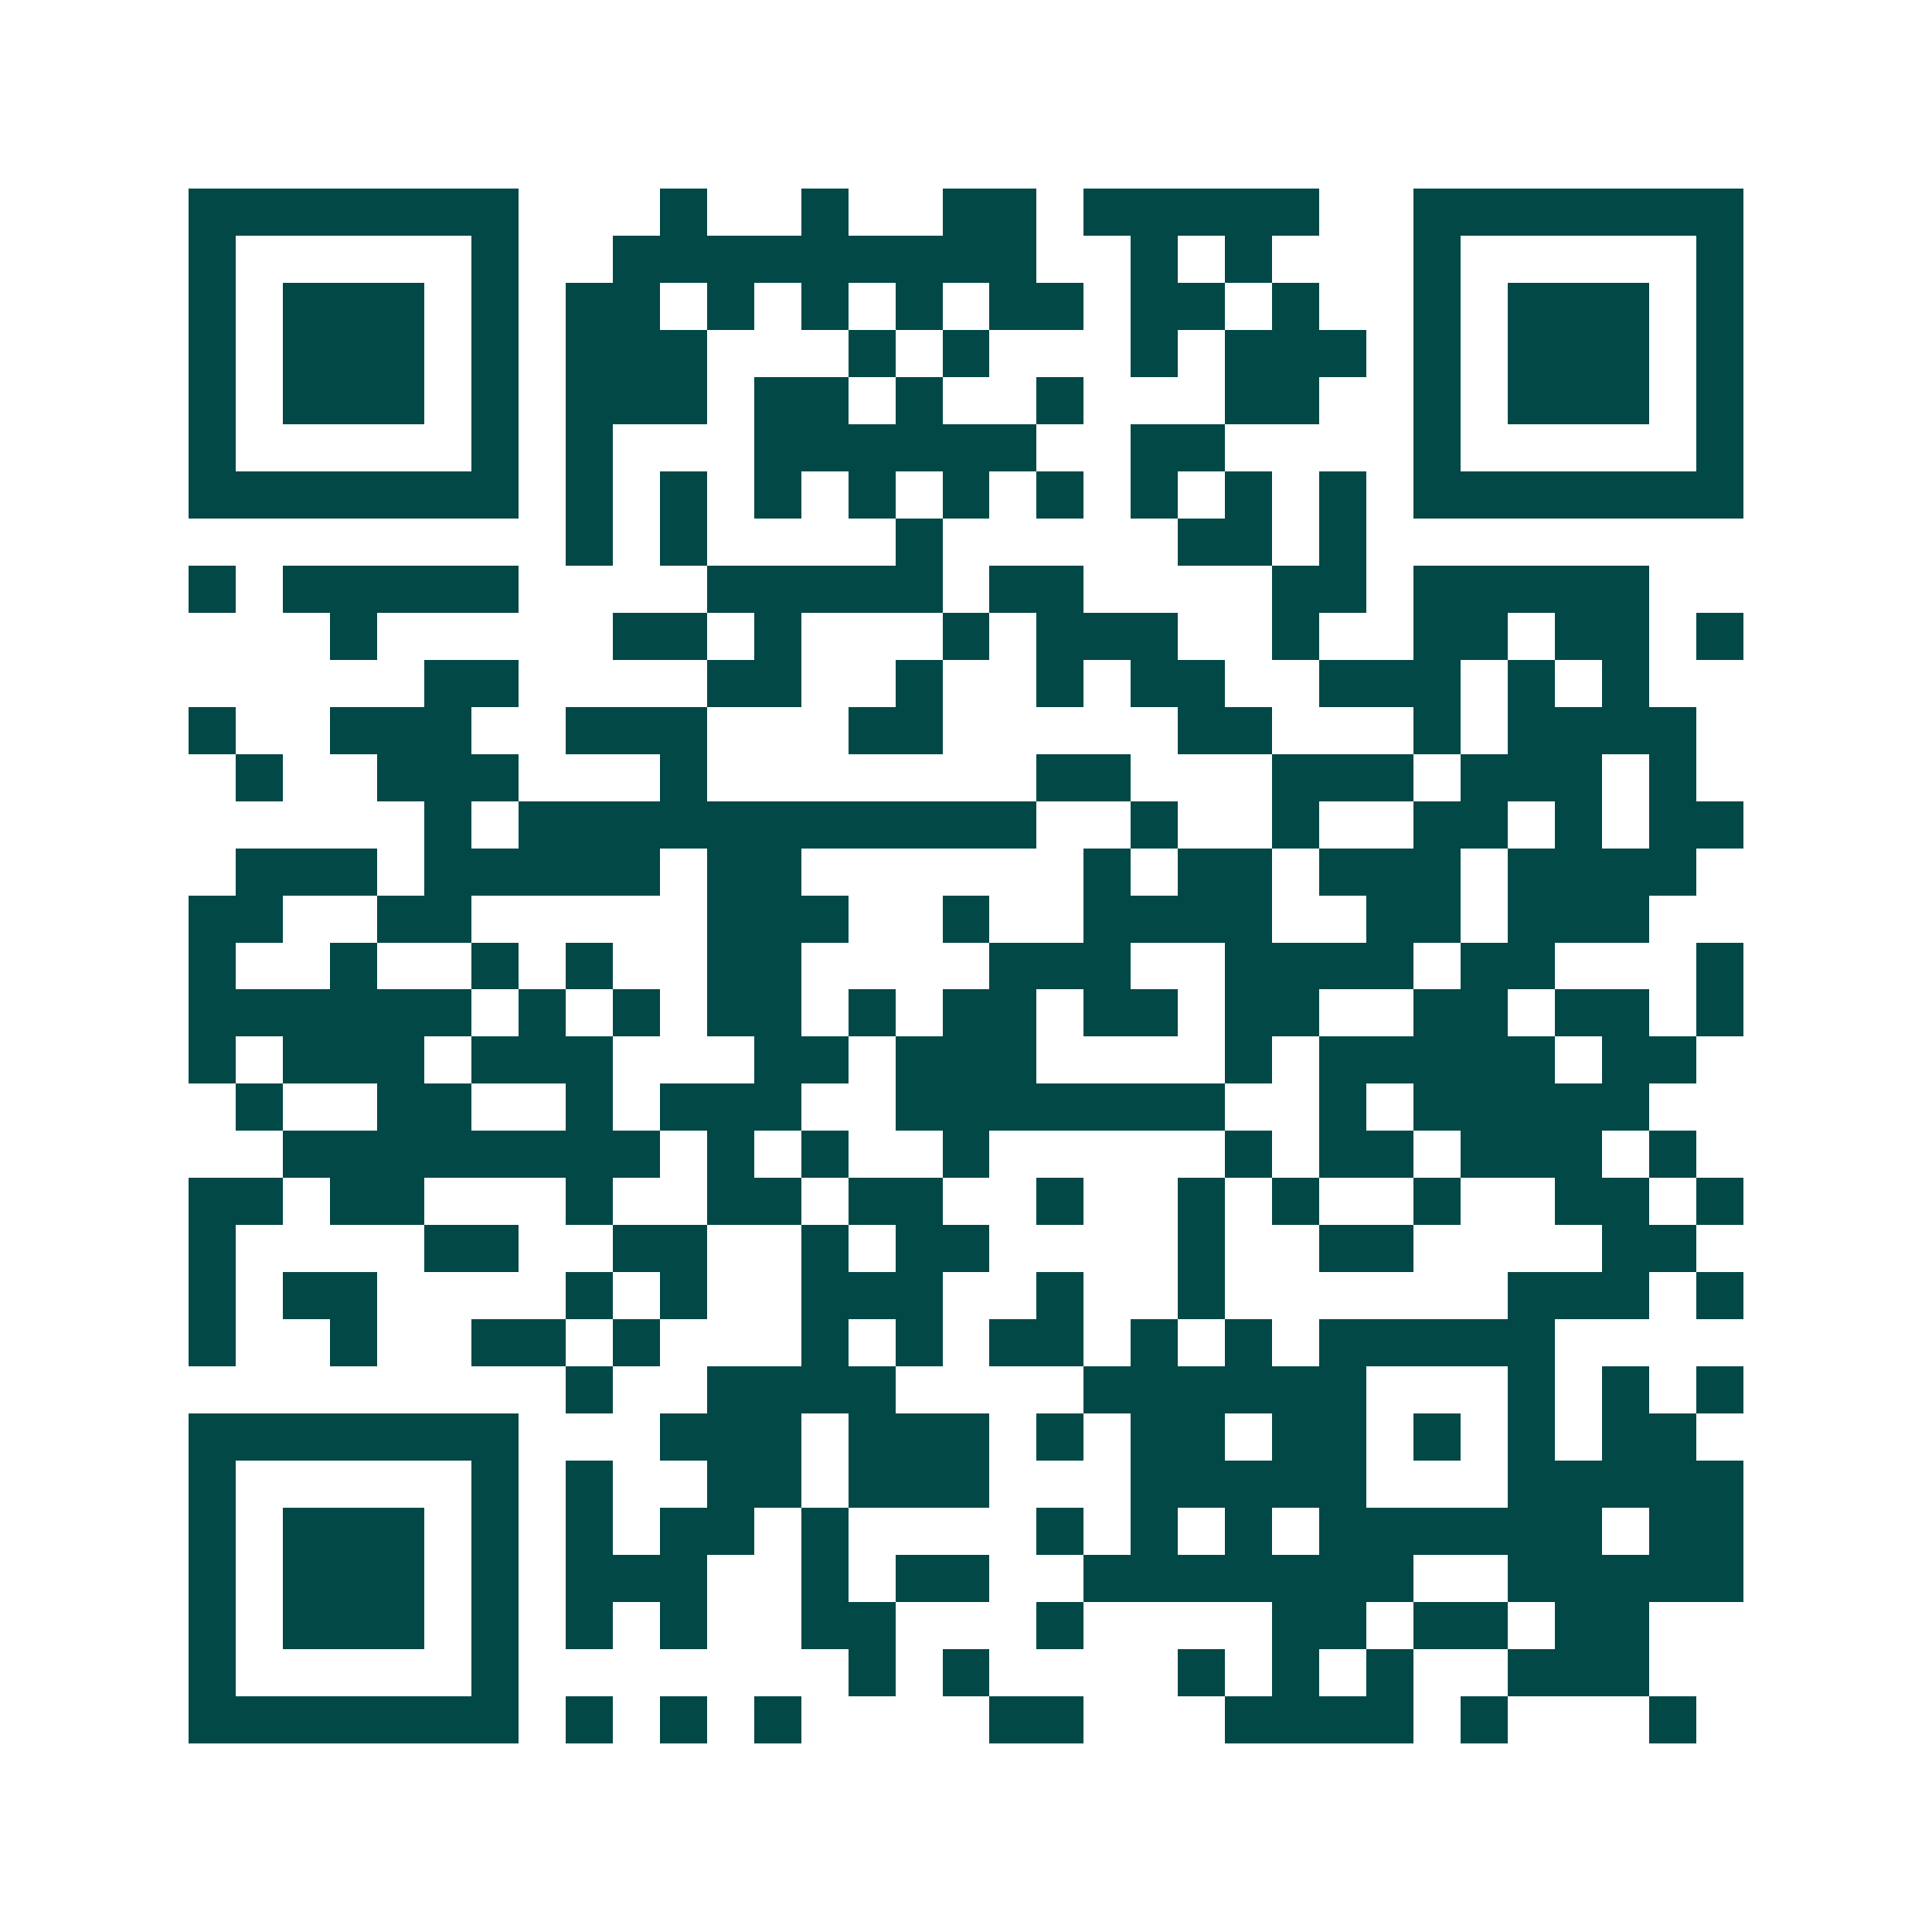 <svg xmlns="http://www.w3.org/2000/svg" width="200" height="200" viewBox="0 0 41 41" shape-rendering="crispEdges"><path fill="#ffffff" d="M0 0h41v41H0z"/><path stroke="#014847" d="M4 4.5h7m3 0h1m2 0h1m2 0h2m1 0h5m2 0h7M4 5.5h1m5 0h1m2 0h9m2 0h1m1 0h1m3 0h1m5 0h1M4 6.5h1m1 0h3m1 0h1m1 0h2m1 0h1m1 0h1m1 0h1m1 0h2m1 0h2m1 0h1m2 0h1m1 0h3m1 0h1M4 7.5h1m1 0h3m1 0h1m1 0h3m3 0h1m1 0h1m3 0h1m1 0h3m1 0h1m1 0h3m1 0h1M4 8.5h1m1 0h3m1 0h1m1 0h3m1 0h2m1 0h1m2 0h1m3 0h2m2 0h1m1 0h3m1 0h1M4 9.5h1m5 0h1m1 0h1m3 0h6m2 0h2m4 0h1m5 0h1M4 10.5h7m1 0h1m1 0h1m1 0h1m1 0h1m1 0h1m1 0h1m1 0h1m1 0h1m1 0h1m1 0h7M12 11.5h1m1 0h1m4 0h1m5 0h2m1 0h1M4 12.5h1m1 0h5m4 0h5m1 0h2m4 0h2m1 0h5M7 13.5h1m5 0h2m1 0h1m3 0h1m1 0h3m2 0h1m2 0h2m1 0h2m1 0h1M9 14.5h2m4 0h2m2 0h1m2 0h1m1 0h2m2 0h3m1 0h1m1 0h1M4 15.5h1m2 0h3m2 0h3m3 0h2m5 0h2m3 0h1m1 0h4M5 16.5h1m2 0h3m3 0h1m7 0h2m3 0h3m1 0h3m1 0h1M9 17.5h1m1 0h11m2 0h1m2 0h1m2 0h2m1 0h1m1 0h2M5 18.5h3m1 0h5m1 0h2m6 0h1m1 0h2m1 0h3m1 0h4M4 19.5h2m2 0h2m5 0h3m2 0h1m2 0h4m2 0h2m1 0h3M4 20.5h1m2 0h1m2 0h1m1 0h1m2 0h2m4 0h3m2 0h4m1 0h2m3 0h1M4 21.5h6m1 0h1m1 0h1m1 0h2m1 0h1m1 0h2m1 0h2m1 0h2m2 0h2m1 0h2m1 0h1M4 22.5h1m1 0h3m1 0h3m3 0h2m1 0h3m4 0h1m1 0h5m1 0h2M5 23.5h1m2 0h2m2 0h1m1 0h3m2 0h7m2 0h1m1 0h5M6 24.5h8m1 0h1m1 0h1m2 0h1m5 0h1m1 0h2m1 0h3m1 0h1M4 25.5h2m1 0h2m3 0h1m2 0h2m1 0h2m2 0h1m2 0h1m1 0h1m2 0h1m2 0h2m1 0h1M4 26.5h1m4 0h2m2 0h2m2 0h1m1 0h2m4 0h1m2 0h2m4 0h2M4 27.5h1m1 0h2m4 0h1m1 0h1m2 0h3m2 0h1m2 0h1m6 0h3m1 0h1M4 28.5h1m2 0h1m2 0h2m1 0h1m3 0h1m1 0h1m1 0h2m1 0h1m1 0h1m1 0h5M12 29.5h1m2 0h4m4 0h6m3 0h1m1 0h1m1 0h1M4 30.5h7m3 0h3m1 0h3m1 0h1m1 0h2m1 0h2m1 0h1m1 0h1m1 0h2M4 31.5h1m5 0h1m1 0h1m2 0h2m1 0h3m3 0h5m3 0h5M4 32.5h1m1 0h3m1 0h1m1 0h1m1 0h2m1 0h1m4 0h1m1 0h1m1 0h1m1 0h6m1 0h2M4 33.5h1m1 0h3m1 0h1m1 0h3m2 0h1m1 0h2m2 0h7m2 0h5M4 34.5h1m1 0h3m1 0h1m1 0h1m1 0h1m2 0h2m3 0h1m4 0h2m1 0h2m1 0h2M4 35.5h1m5 0h1m7 0h1m1 0h1m4 0h1m1 0h1m1 0h1m2 0h3M4 36.5h7m1 0h1m1 0h1m1 0h1m4 0h2m3 0h4m1 0h1m3 0h1"/></svg>
